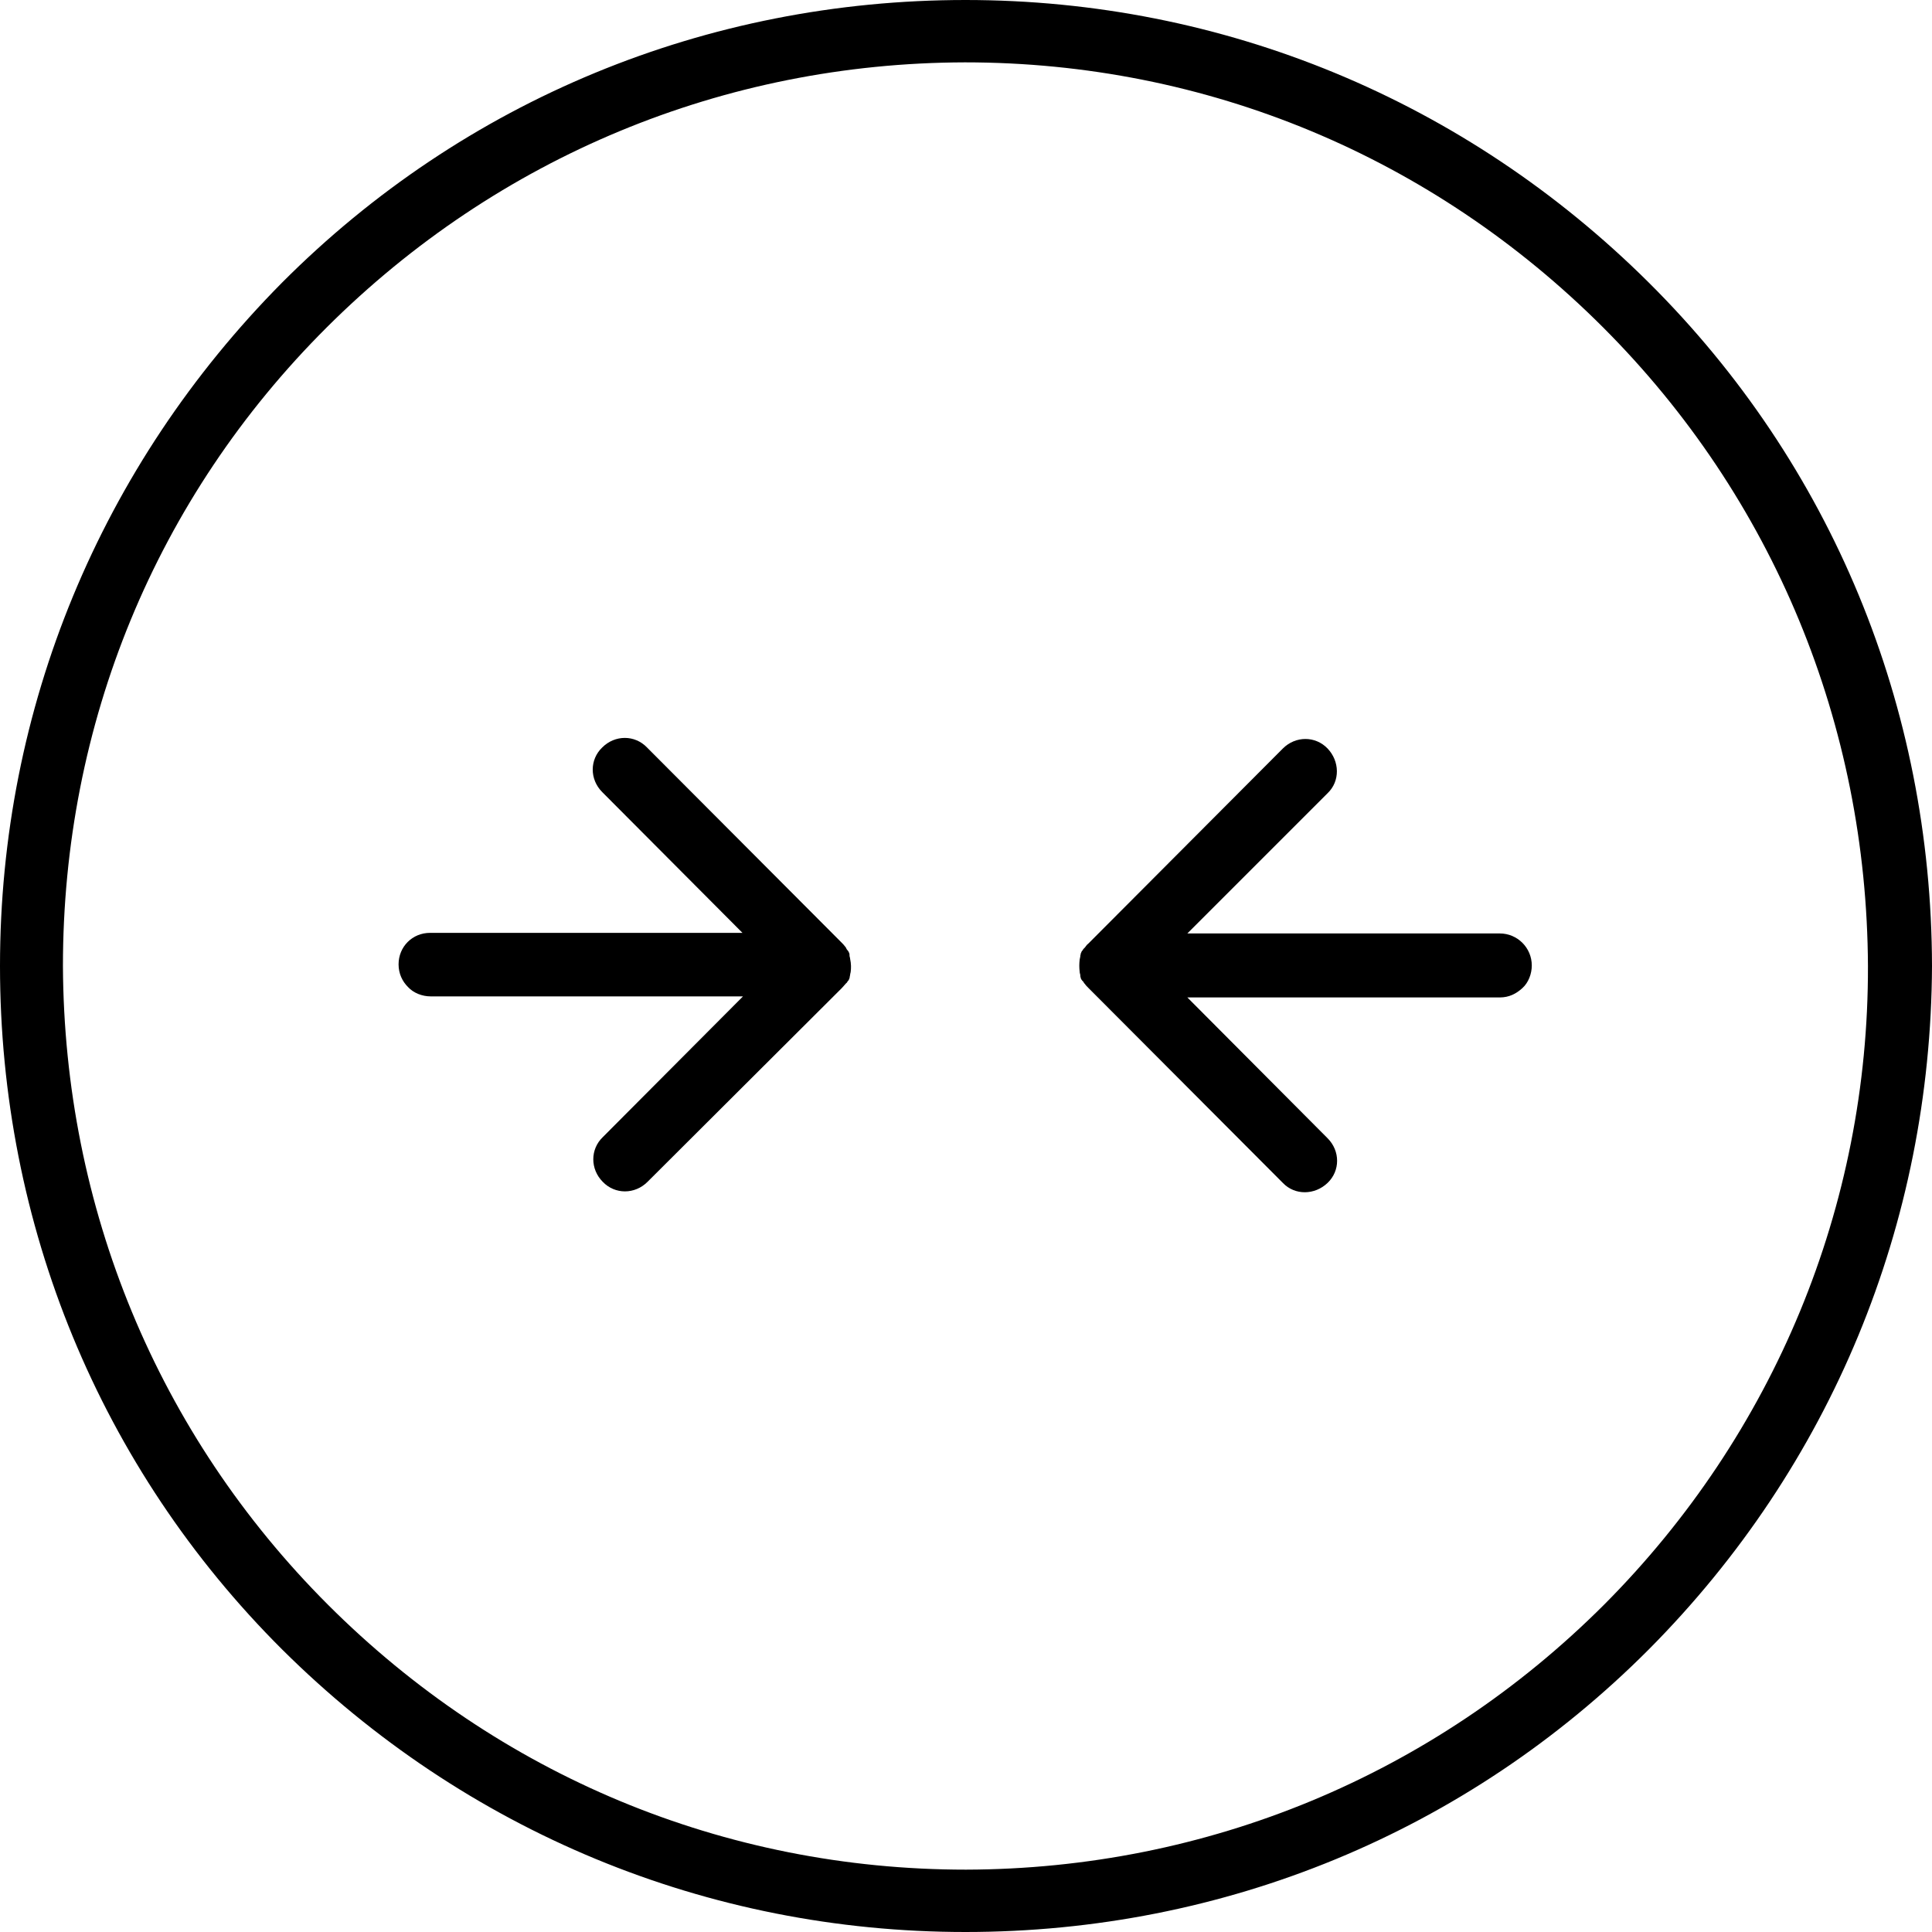 <svg width="40" height="40" viewBox="0 0 40 40" fill="none" xmlns="http://www.w3.org/2000/svg">
<path d="M34.137 5.851C30.343 2.08 25.326 0 19.989 0C14.64 0 9.611 2.069 5.84 5.851C2.08 9.646 0 14.663 0 20C0 25.349 2.069 30.389 5.84 34.149C9.634 37.92 14.651 40 19.989 40C25.337 40 30.366 37.931 34.137 34.149C37.909 30.354 39.977 25.337 40 20C39.989 14.629 37.92 9.611 34.137 5.851ZM33.211 33.223C29.68 36.754 24.983 38.697 20 38.709C14.994 38.709 10.32 36.754 6.789 33.223C3.257 29.691 1.326 24.994 1.303 20C1.303 14.994 3.223 10.309 6.766 6.777C10.309 3.246 14.994 1.303 19.977 1.291C24.983 1.291 29.657 3.246 33.189 6.777C36.72 10.309 38.651 15.006 38.674 20C38.686 24.971 36.731 29.691 33.211 33.223Z" fill="black"/>
<path d="M31.714 19.989C31.714 20.16 31.646 20.343 31.52 20.457C31.394 20.572 31.246 20.651 31.051 20.651H24.583L27.486 23.566C27.749 23.829 27.749 24.24 27.486 24.491C27.223 24.743 26.811 24.754 26.56 24.491L22.537 20.457C22.503 20.423 22.48 20.4 22.446 20.354C22.434 20.343 22.434 20.32 22.411 20.309C22.4 20.297 22.377 20.263 22.377 20.252C22.366 20.217 22.366 20.206 22.366 20.183C22.366 20.172 22.354 20.149 22.354 20.126C22.343 20.034 22.343 19.954 22.354 19.863C22.354 19.852 22.366 19.817 22.366 19.806C22.366 19.771 22.377 19.76 22.377 19.737C22.389 19.726 22.389 19.692 22.411 19.68C22.423 19.669 22.423 19.646 22.446 19.634C22.48 19.6 22.491 19.566 22.537 19.532L26.56 15.497C26.823 15.234 27.234 15.234 27.486 15.497C27.737 15.76 27.749 16.172 27.486 16.423L24.583 19.326H31.051C31.417 19.326 31.714 19.623 31.714 19.989Z" fill="black"/>
<path d="M17.612 20.126C17.612 20.137 17.601 20.16 17.601 20.183C17.601 20.195 17.589 20.229 17.589 20.252C17.578 20.263 17.578 20.297 17.555 20.309C17.543 20.32 17.543 20.343 17.52 20.355C17.486 20.389 17.463 20.423 17.429 20.457L13.406 24.469C13.143 24.732 12.732 24.732 12.48 24.469C12.218 24.206 12.218 23.794 12.48 23.543L15.383 20.629H8.915C8.743 20.629 8.561 20.56 8.446 20.434C8.332 20.32 8.252 20.16 8.252 19.966C8.252 19.6 8.538 19.314 8.903 19.314H15.372L12.469 16.4C12.206 16.137 12.206 15.726 12.469 15.475C12.732 15.212 13.143 15.212 13.395 15.475L17.418 19.509C17.452 19.543 17.475 19.566 17.509 19.612C17.52 19.623 17.52 19.646 17.543 19.669C17.555 19.68 17.578 19.715 17.578 19.726C17.589 19.737 17.589 19.772 17.589 19.794C17.589 19.806 17.601 19.829 17.601 19.852C17.623 19.954 17.623 20.046 17.612 20.126Z" fill="black"/>
</svg>
